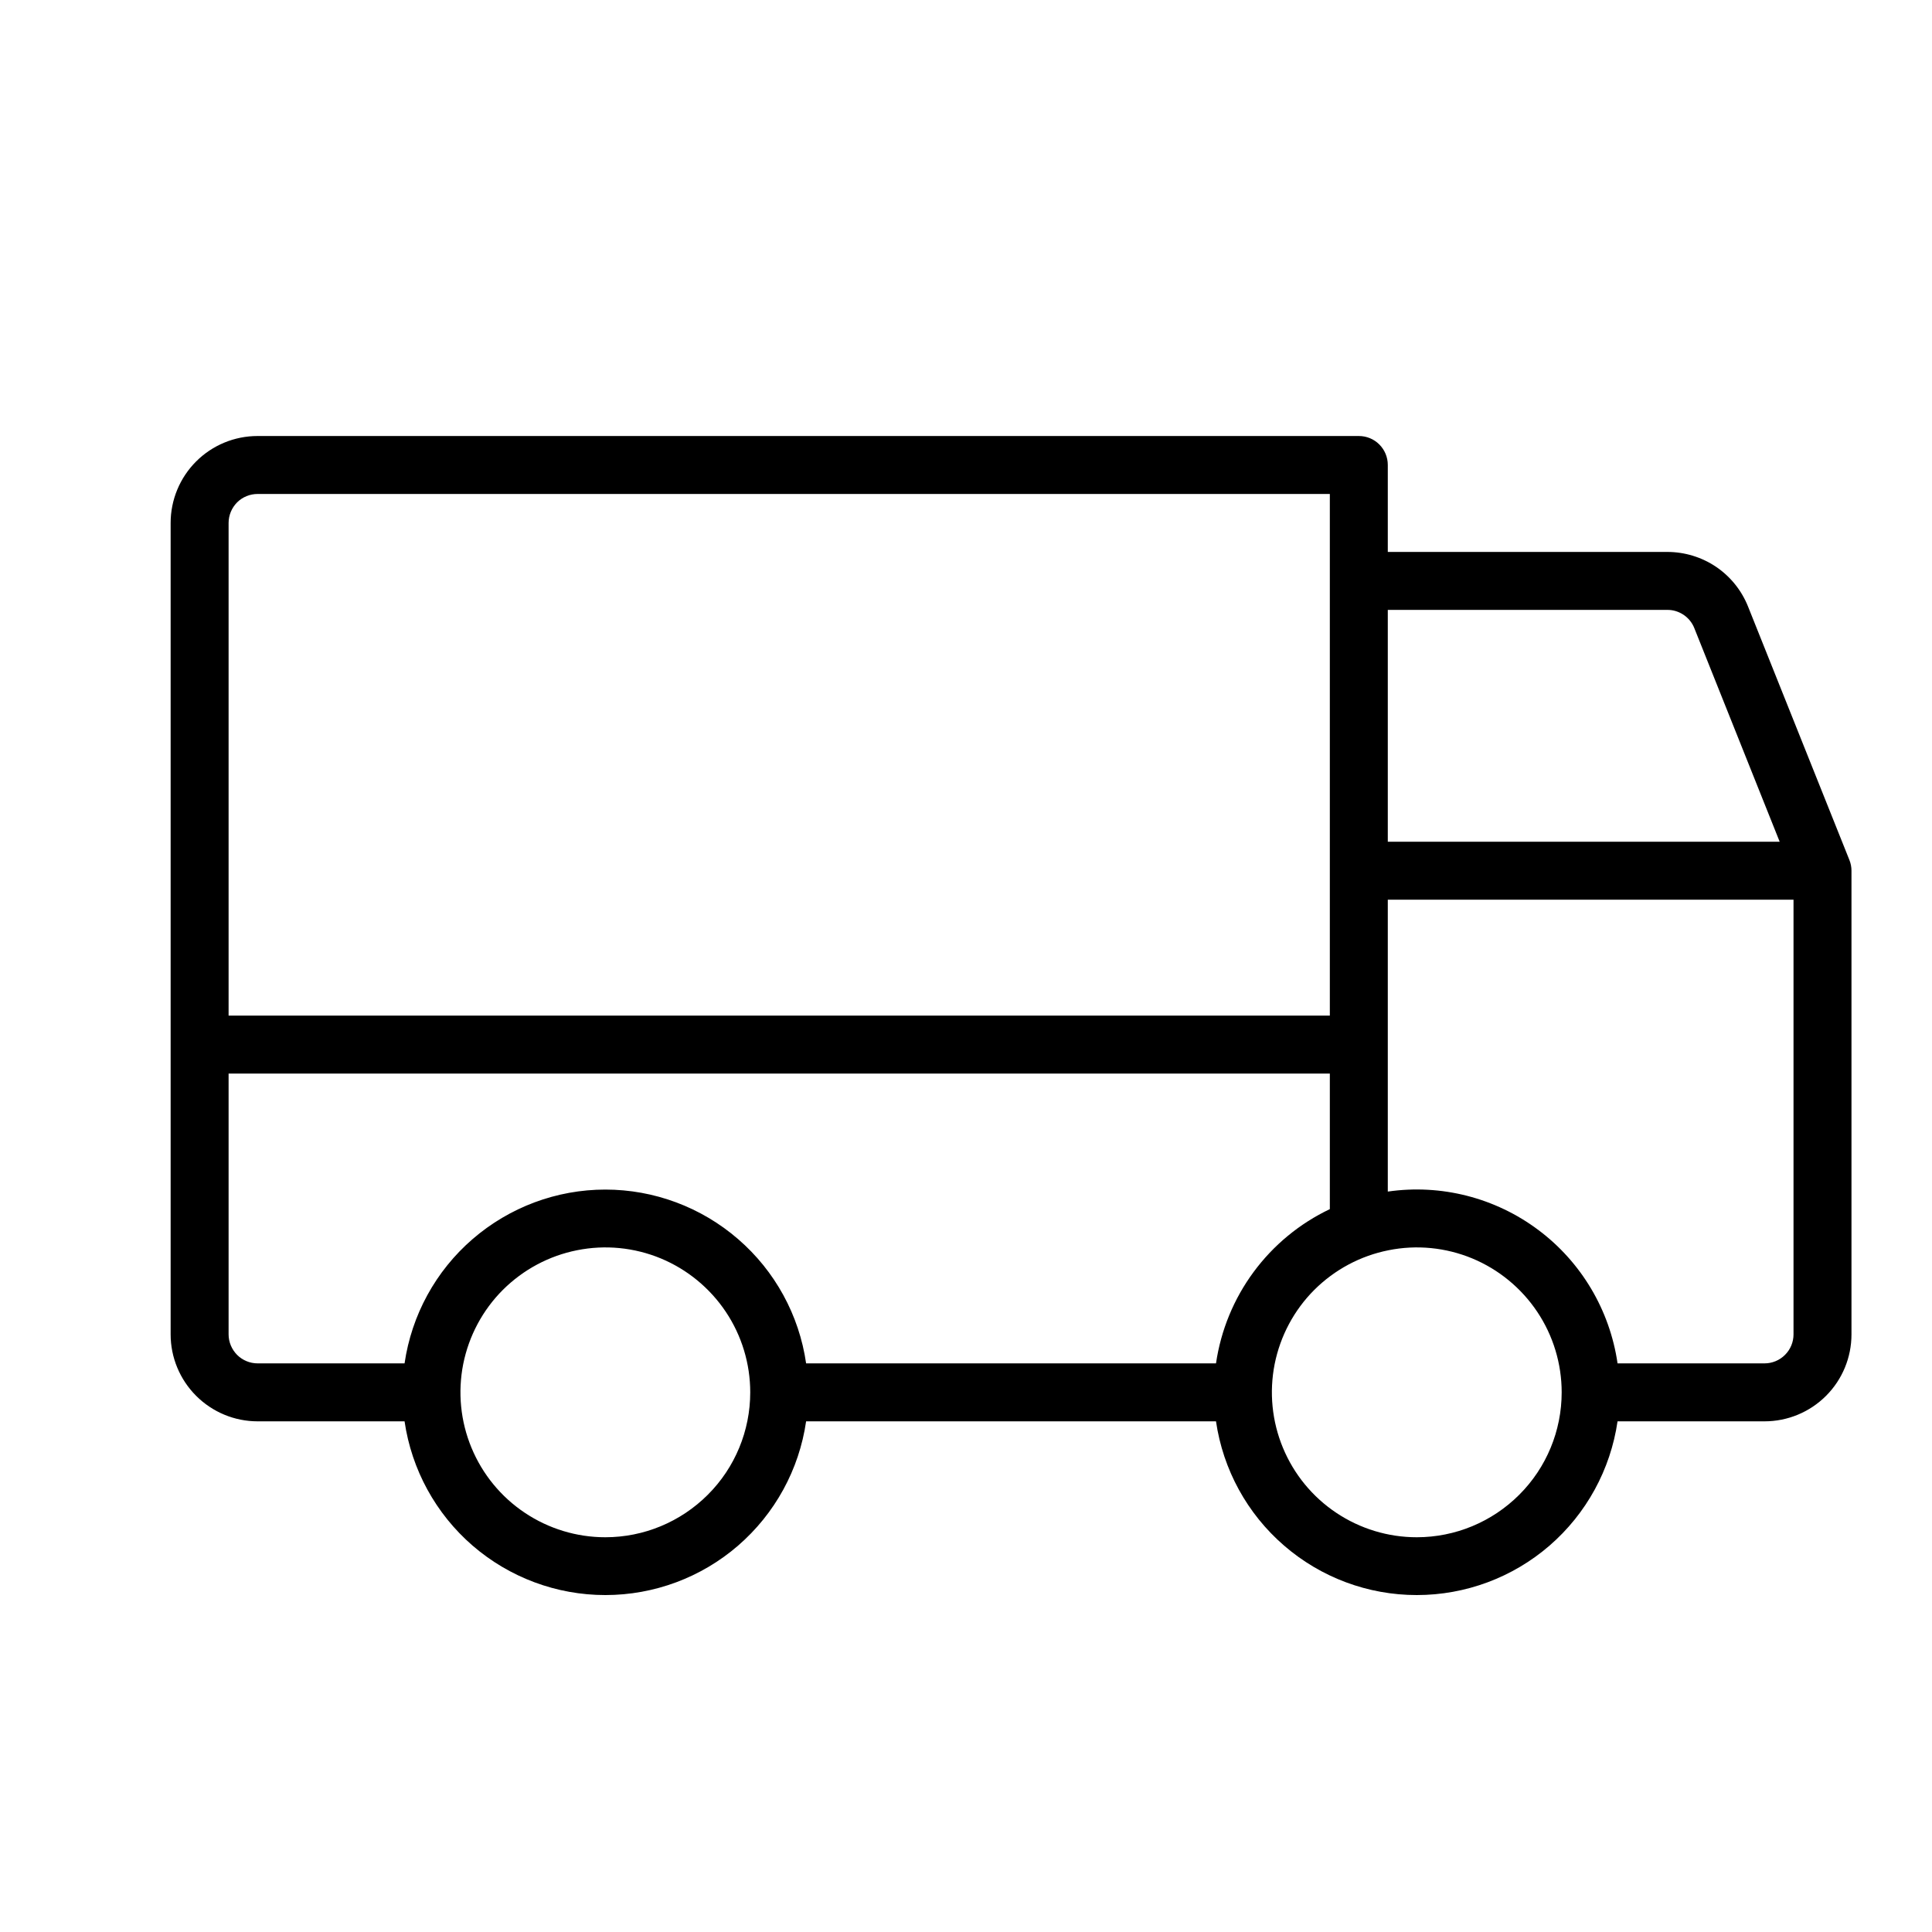 <svg xmlns="http://www.w3.org/2000/svg" fill="none" viewBox="0 0 25 25" height="25" width="25">
<path fill="black" d="M23.931 11.128L22.619 7.847C22.535 7.638 22.391 7.46 22.205 7.334C22.019 7.209 21.799 7.142 21.575 7.142H17.958V6.017C17.958 5.917 17.919 5.822 17.848 5.751C17.778 5.681 17.683 5.642 17.583 5.642H3.333C3.035 5.642 2.749 5.76 2.538 5.971C2.327 6.182 2.208 6.468 2.208 6.767V17.267C2.208 17.565 2.327 17.851 2.538 18.062C2.749 18.273 3.035 18.392 3.333 18.392H5.235C5.326 19.016 5.638 19.587 6.115 20C6.593 20.413 7.202 20.64 7.833 20.64C8.464 20.64 9.074 20.413 9.551 20C10.028 19.587 10.341 19.016 10.431 18.392H15.735C15.826 19.016 16.138 19.587 16.616 20C17.093 20.413 17.702 20.64 18.333 20.64C18.964 20.64 19.574 20.413 20.051 20C20.528 19.587 20.84 19.016 20.931 18.392H22.833C23.132 18.392 23.418 18.273 23.629 18.062C23.84 17.851 23.958 17.565 23.958 17.267V11.267C23.958 11.219 23.949 11.172 23.931 11.128ZM17.958 7.892H21.575C21.65 7.891 21.723 7.914 21.786 7.956C21.848 7.998 21.896 8.057 21.924 8.127L23.029 10.892H17.958V7.892ZM2.958 6.767C2.958 6.667 2.998 6.572 3.068 6.501C3.138 6.431 3.234 6.392 3.333 6.392H17.208V13.142H2.958V6.767ZM7.833 19.892C7.462 19.892 7.1 19.782 6.792 19.576C6.483 19.37 6.243 19.077 6.101 18.734C5.959 18.392 5.922 18.015 5.994 17.651C6.067 17.287 6.245 16.953 6.507 16.691C6.77 16.429 7.104 16.25 7.467 16.178C7.831 16.105 8.208 16.142 8.551 16.284C8.893 16.426 9.186 16.667 9.392 16.975C9.598 17.283 9.708 17.646 9.708 18.017C9.708 18.514 9.511 18.991 9.159 19.342C8.807 19.694 8.331 19.892 7.833 19.892ZM15.735 17.642H10.431C10.341 17.017 10.028 16.446 9.551 16.034C9.074 15.621 8.464 15.393 7.833 15.393C7.202 15.393 6.593 15.621 6.115 16.034C5.638 16.446 5.326 17.017 5.235 17.642H3.333C3.234 17.642 3.138 17.602 3.068 17.532C2.998 17.461 2.958 17.366 2.958 17.267V13.892H17.208V15.646C16.817 15.832 16.479 16.111 16.222 16.459C15.965 16.807 15.798 17.213 15.735 17.642ZM18.333 19.892C17.962 19.892 17.6 19.782 17.292 19.576C16.983 19.37 16.743 19.077 16.601 18.734C16.459 18.392 16.422 18.015 16.494 17.651C16.567 17.287 16.745 16.953 17.007 16.691C17.27 16.429 17.604 16.25 17.968 16.178C18.331 16.105 18.708 16.142 19.051 16.284C19.393 16.426 19.686 16.667 19.892 16.975C20.098 17.283 20.208 17.646 20.208 18.017C20.208 18.514 20.011 18.991 19.659 19.342C19.307 19.694 18.831 19.892 18.333 19.892ZM23.208 17.267C23.208 17.366 23.169 17.461 23.098 17.532C23.028 17.602 22.933 17.642 22.833 17.642H20.931C20.831 16.953 20.462 16.331 19.905 15.915C19.348 15.498 18.647 15.319 17.958 15.419V11.642H23.208V17.267Z"></path>
</svg>
